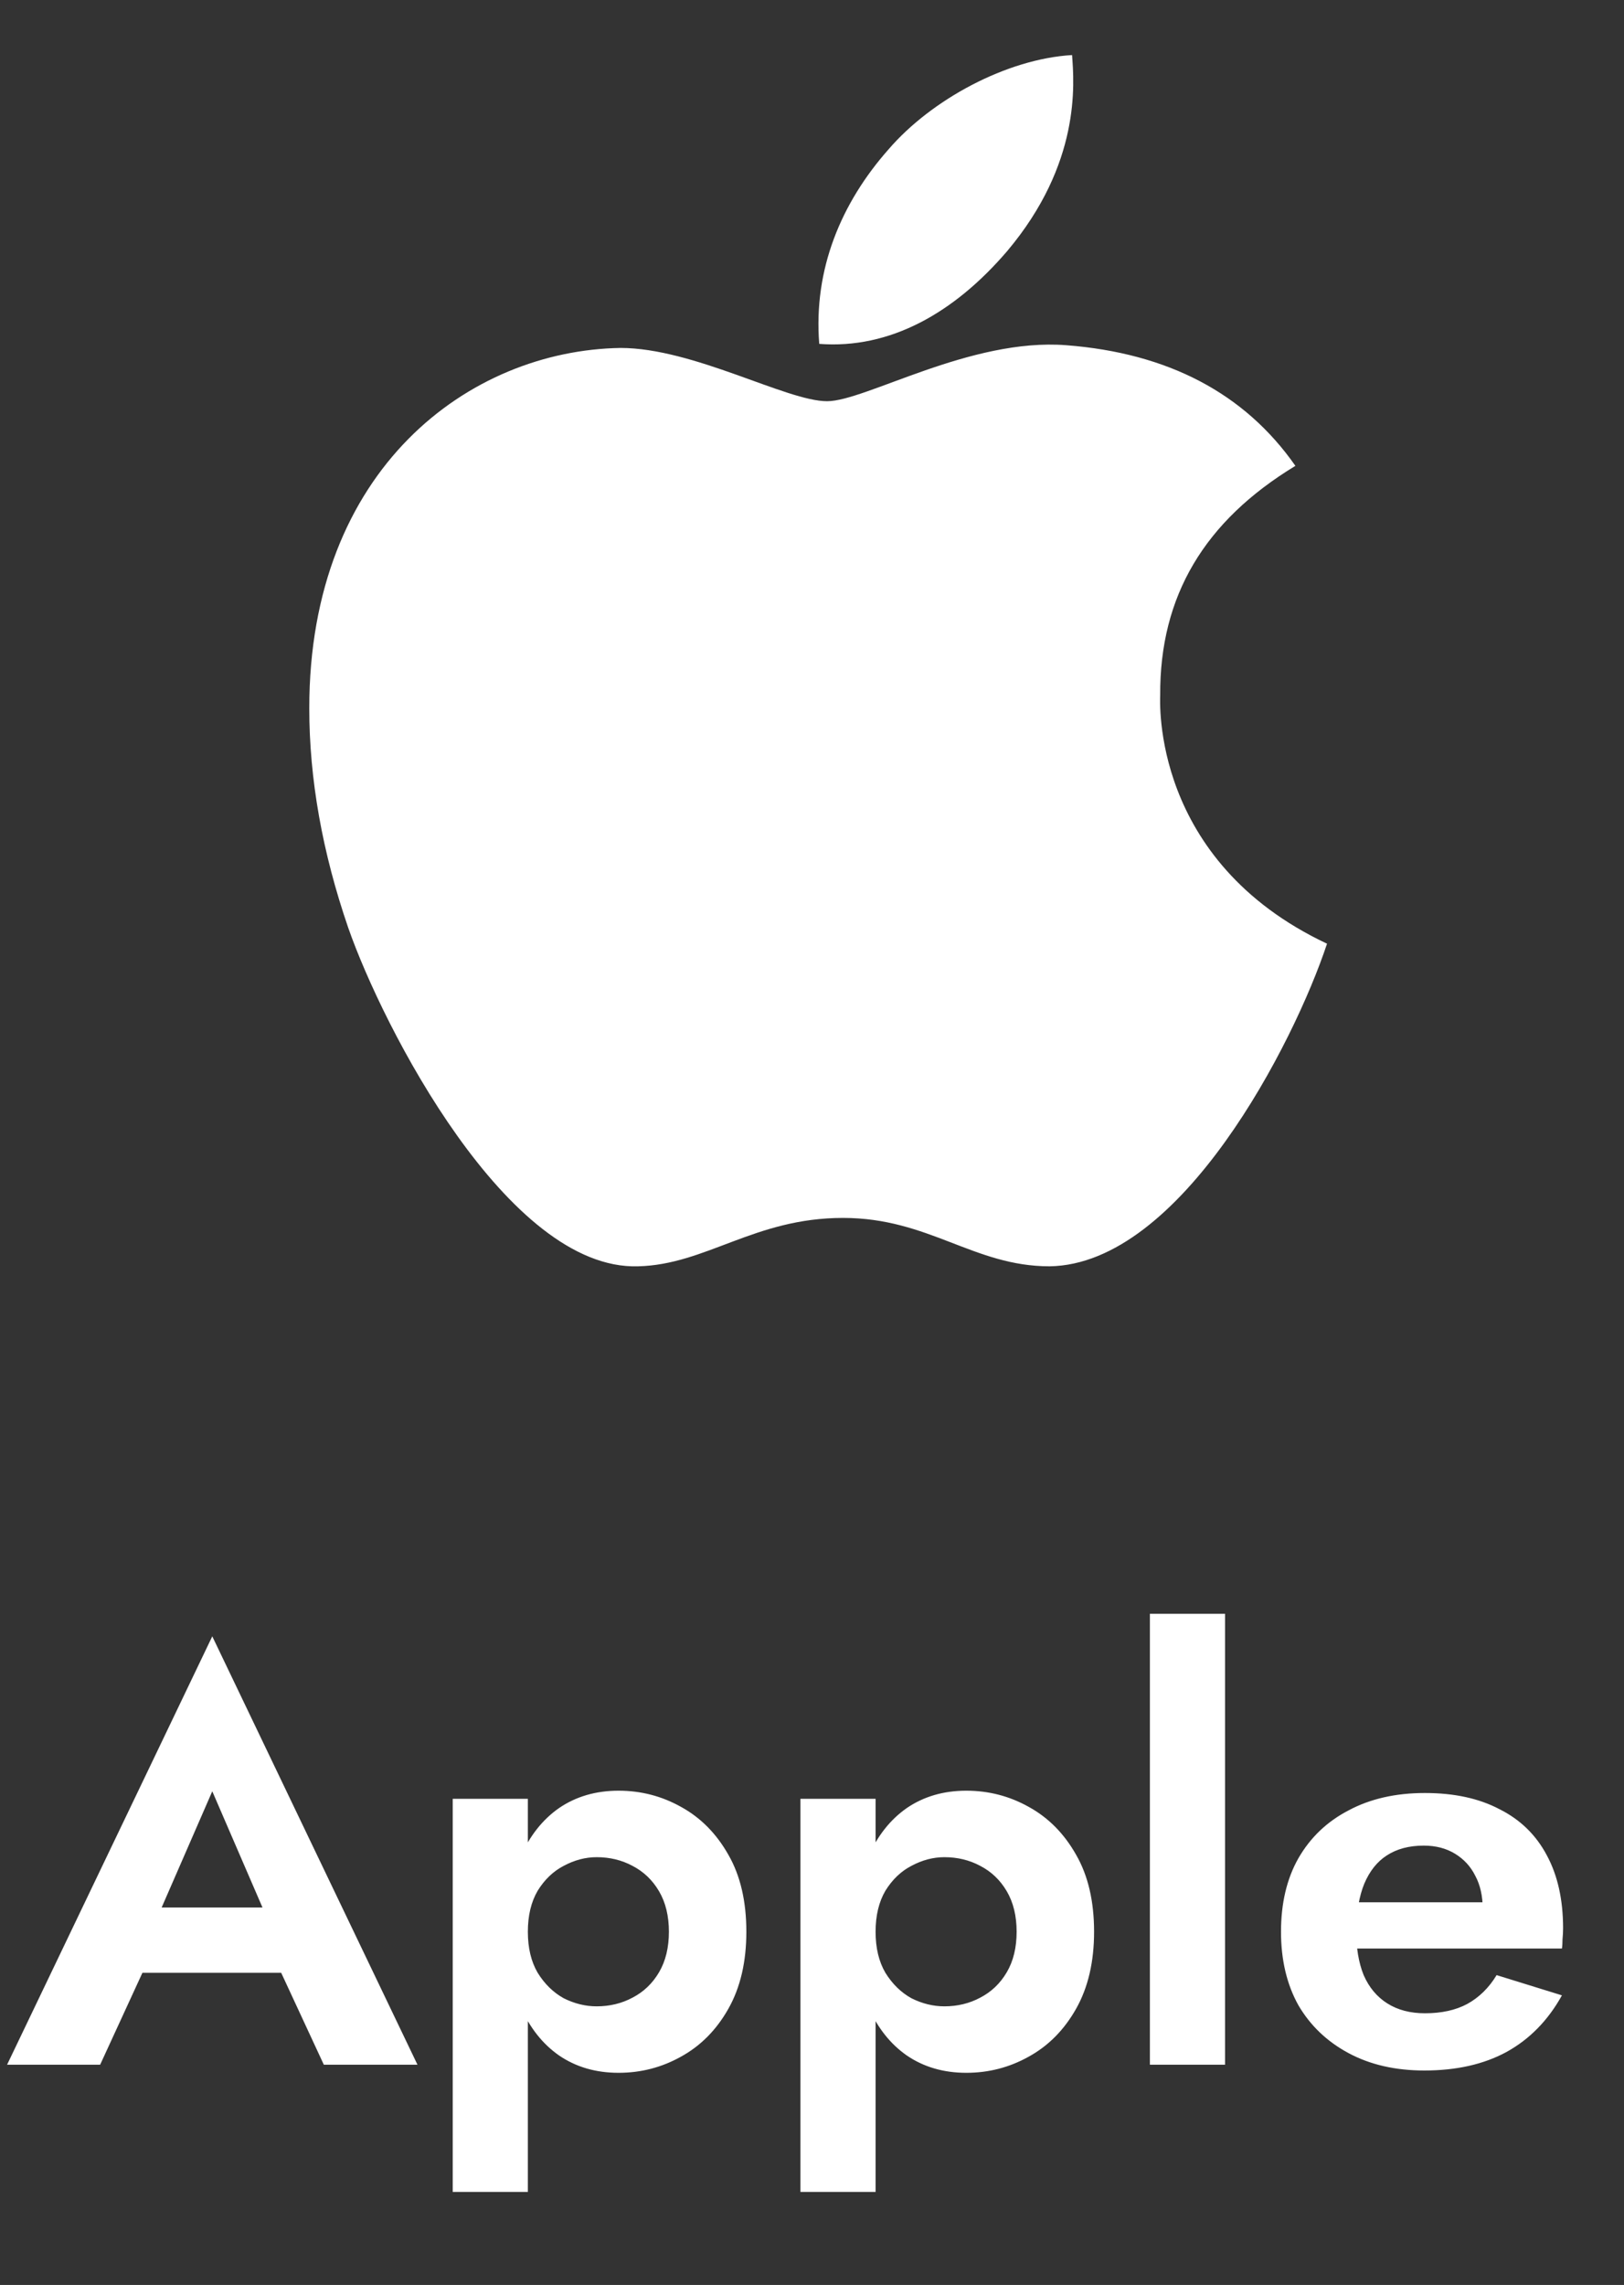 <svg width="59" height="83" viewBox="0 0 59 83" fill="none" xmlns="http://www.w3.org/2000/svg">
<rect x="0" y="0" width="59" height="83" fill="#333333" stroke="none"/>
<path d="M42.15 25.252C42.13 21.646 43.761 18.925 47.062 16.922C45.215 14.279 42.425 12.825 38.741 12.54C35.254 12.265 31.443 14.574 30.048 14.574C28.574 14.574 25.195 12.639 22.543 12.639C17.061 12.727 11.236 17.01 11.236 25.723C11.236 28.297 11.708 30.956 12.651 33.7C13.908 37.305 18.447 46.145 23.181 45.998C25.657 45.939 27.405 44.24 30.627 44.24C33.751 44.24 35.372 45.998 38.132 45.998C42.906 45.929 47.013 37.894 48.211 34.279C41.806 31.263 42.15 25.438 42.15 25.252ZM36.59 9.122C39.272 5.939 39.026 3.041 38.948 2C36.58 2.138 33.84 3.611 32.278 5.428C30.559 7.373 29.547 9.78 29.763 12.491C32.327 12.688 34.665 11.371 36.59 9.122Z" fill="white"/>
<path d="M3.869 71.661L4.226 69.288H11.282L11.639 71.661H3.869ZM7.712 65.067L5.507 70.128L5.57 70.8L3.638 75H0.257L7.712 59.439L15.167 75H11.765L9.875 70.926L9.917 70.17L7.712 65.067ZM19.177 79.62H16.447V65.34H19.177V79.62ZM27.115 70.17C27.115 71.262 26.898 72.193 26.464 72.963C26.03 73.733 25.456 74.314 24.742 74.706C24.042 75.098 23.286 75.294 22.474 75.294C21.648 75.294 20.927 75.084 20.311 74.664C19.709 74.244 19.24 73.649 18.904 72.879C18.582 72.109 18.421 71.206 18.421 70.17C18.421 69.12 18.582 68.217 18.904 67.461C19.24 66.691 19.709 66.096 20.311 65.676C20.927 65.256 21.648 65.046 22.474 65.046C23.286 65.046 24.042 65.242 24.742 65.634C25.456 66.026 26.03 66.607 26.464 67.377C26.898 68.133 27.115 69.064 27.115 70.17ZM24.301 70.17C24.301 69.596 24.182 69.106 23.944 68.7C23.706 68.294 23.384 67.986 22.978 67.776C22.586 67.566 22.152 67.461 21.676 67.461C21.27 67.461 20.871 67.566 20.479 67.776C20.101 67.972 19.786 68.273 19.534 68.679C19.296 69.085 19.177 69.582 19.177 70.17C19.177 70.758 19.296 71.255 19.534 71.661C19.786 72.067 20.101 72.375 20.479 72.585C20.871 72.781 21.27 72.879 21.676 72.879C22.152 72.879 22.586 72.774 22.978 72.564C23.384 72.354 23.706 72.046 23.944 71.64C24.182 71.234 24.301 70.744 24.301 70.17ZM31.81 79.62H29.08V65.34H31.81V79.62ZM39.748 70.17C39.748 71.262 39.531 72.193 39.097 72.963C38.663 73.733 38.089 74.314 37.375 74.706C36.675 75.098 35.919 75.294 35.107 75.294C34.281 75.294 33.56 75.084 32.944 74.664C32.342 74.244 31.873 73.649 31.537 72.879C31.215 72.109 31.054 71.206 31.054 70.17C31.054 69.12 31.215 68.217 31.537 67.461C31.873 66.691 32.342 66.096 32.944 65.676C33.56 65.256 34.281 65.046 35.107 65.046C35.919 65.046 36.675 65.242 37.375 65.634C38.089 66.026 38.663 66.607 39.097 67.377C39.531 68.133 39.748 69.064 39.748 70.17ZM36.934 70.17C36.934 69.596 36.815 69.106 36.577 68.7C36.339 68.294 36.017 67.986 35.611 67.776C35.219 67.566 34.785 67.461 34.309 67.461C33.903 67.461 33.504 67.566 33.112 67.776C32.734 67.972 32.419 68.273 32.167 68.679C31.929 69.085 31.81 69.582 31.81 70.17C31.81 70.758 31.929 71.255 32.167 71.661C32.419 72.067 32.734 72.375 33.112 72.585C33.504 72.781 33.903 72.879 34.309 72.879C34.785 72.879 35.219 72.774 35.611 72.564C36.017 72.354 36.339 72.046 36.577 71.64C36.815 71.234 36.934 70.744 36.934 70.17ZM41.776 58.62H44.506V75H41.776V58.62ZM51.747 75.21C50.697 75.21 49.78 75 48.996 74.58C48.212 74.16 47.603 73.579 47.169 72.837C46.749 72.081 46.539 71.192 46.539 70.17C46.539 69.134 46.749 68.245 47.169 67.503C47.603 66.747 48.212 66.166 48.996 65.76C49.78 65.34 50.704 65.13 51.768 65.13C52.832 65.13 53.735 65.326 54.477 65.718C55.233 66.096 55.807 66.656 56.199 67.398C56.591 68.126 56.787 69.008 56.787 70.044C56.787 70.17 56.78 70.303 56.766 70.443C56.766 70.583 56.759 70.695 56.745 70.779H48.093V69.099H54.372L53.637 70.065C53.693 69.981 53.742 69.869 53.784 69.729C53.84 69.575 53.868 69.449 53.868 69.351C53.868 68.875 53.777 68.469 53.595 68.133C53.427 67.797 53.182 67.531 52.86 67.335C52.538 67.139 52.16 67.041 51.726 67.041C51.194 67.041 50.746 67.16 50.382 67.398C50.032 67.622 49.759 67.965 49.563 68.427C49.381 68.875 49.283 69.435 49.269 70.107C49.269 70.751 49.36 71.297 49.542 71.745C49.738 72.193 50.025 72.536 50.403 72.774C50.781 73.012 51.236 73.131 51.768 73.131C52.37 73.131 52.881 73.019 53.301 72.795C53.735 72.557 54.092 72.207 54.372 71.745L56.745 72.48C56.241 73.39 55.569 74.076 54.729 74.538C53.903 74.986 52.909 75.21 51.747 75.21Z" fill="white"/>
</svg>
